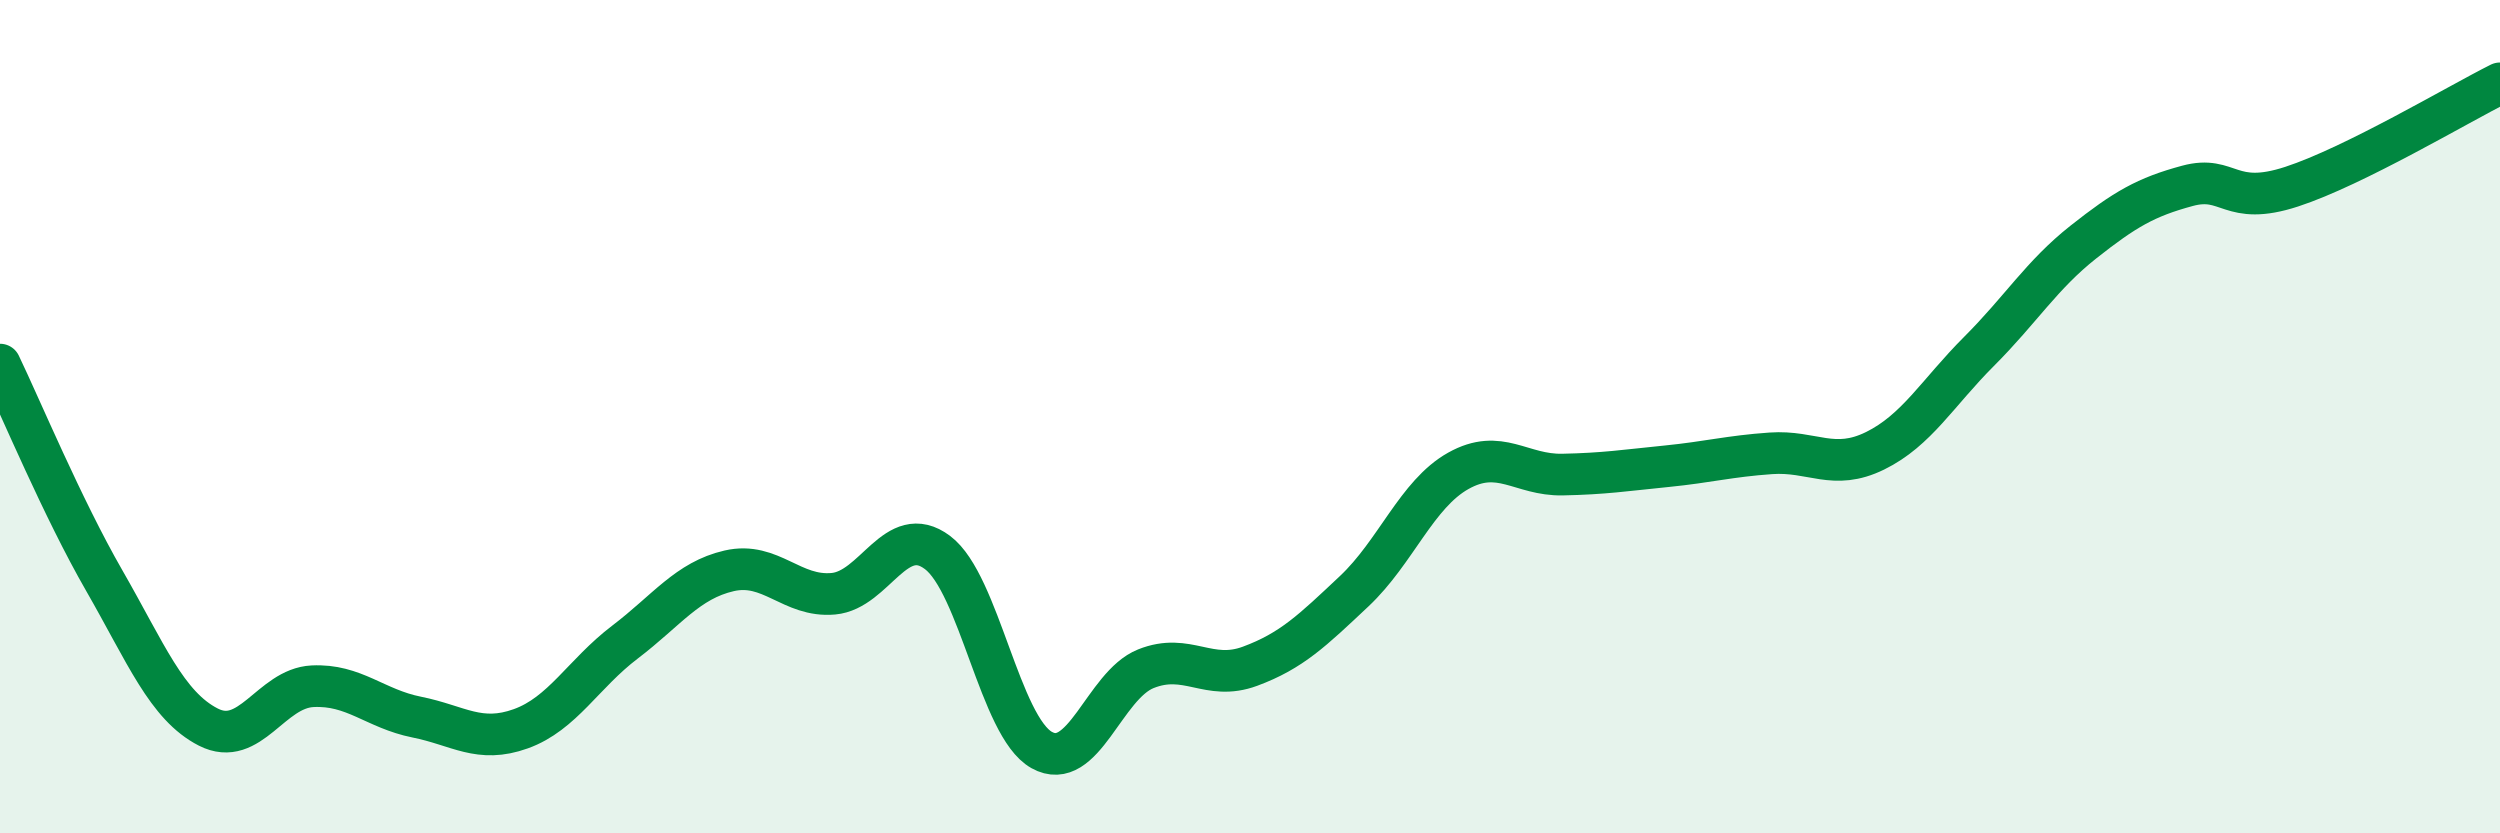 
    <svg width="60" height="20" viewBox="0 0 60 20" xmlns="http://www.w3.org/2000/svg">
      <path
        d="M 0,8.75 C 0.5,9.79 1.5,12.19 2.5,13.93 C 3.5,15.67 4,16.94 5,17.45 C 6,17.96 6.5,16.52 7.5,16.47 C 8.5,16.42 9,17.01 10,17.21 C 11,17.41 11.5,17.85 12.5,17.49 C 13.5,17.13 14,16.17 15,15.41 C 16,14.65 16.5,13.93 17.5,13.7 C 18.5,13.47 19,14.34 20,14.25 C 21,14.16 21.5,12.51 22.5,13.26 C 23.5,14.01 24,17.44 25,18 C 26,18.56 26.5,16.45 27.5,16.05 C 28.5,15.65 29,16.36 30,15.99 C 31,15.62 31.5,15.13 32.5,14.19 C 33.5,13.25 34,11.86 35,11.3 C 36,10.74 36.5,11.41 37.5,11.39 C 38.5,11.37 39,11.29 40,11.19 C 41,11.09 41.5,10.95 42.5,10.88 C 43.5,10.81 44,11.31 45,10.82 C 46,10.33 46.5,9.43 47.5,8.43 C 48.5,7.43 49,6.6 50,5.81 C 51,5.02 51.5,4.73 52.5,4.46 C 53.5,4.19 53.5,4.97 55,4.48 C 56.5,3.99 59,2.5 60,2L60 20L0 20Z"
        fill="#008740"
        opacity="0.1"
        stroke-linecap="round"
        stroke-linejoin="round"
      />
      <path
        d="M 0,8.75 C 0.5,9.79 1.5,12.19 2.5,13.93 C 3.5,15.67 4,16.94 5,17.45 C 6,17.96 6.5,16.52 7.5,16.47 C 8.5,16.42 9,17.01 10,17.21 C 11,17.41 11.5,17.85 12.5,17.49 C 13.5,17.13 14,16.17 15,15.41 C 16,14.65 16.5,13.93 17.5,13.7 C 18.5,13.47 19,14.34 20,14.25 C 21,14.16 21.5,12.51 22.5,13.26 C 23.5,14.01 24,17.44 25,18 C 26,18.56 26.5,16.45 27.5,16.05 C 28.5,15.65 29,16.36 30,15.99 C 31,15.62 31.5,15.13 32.5,14.19 C 33.5,13.25 34,11.86 35,11.3 C 36,10.74 36.5,11.41 37.5,11.39 C 38.5,11.37 39,11.29 40,11.19 C 41,11.09 41.5,10.95 42.5,10.88 C 43.5,10.81 44,11.31 45,10.82 C 46,10.33 46.5,9.43 47.5,8.43 C 48.5,7.43 49,6.6 50,5.81 C 51,5.02 51.5,4.73 52.5,4.46 C 53.5,4.19 53.5,4.97 55,4.48 C 56.5,3.99 59,2.5 60,2"
        stroke="#008740"
        stroke-width="1"
        fill="none"
        stroke-linecap="round"
        stroke-linejoin="round"
      />
    </svg>
  